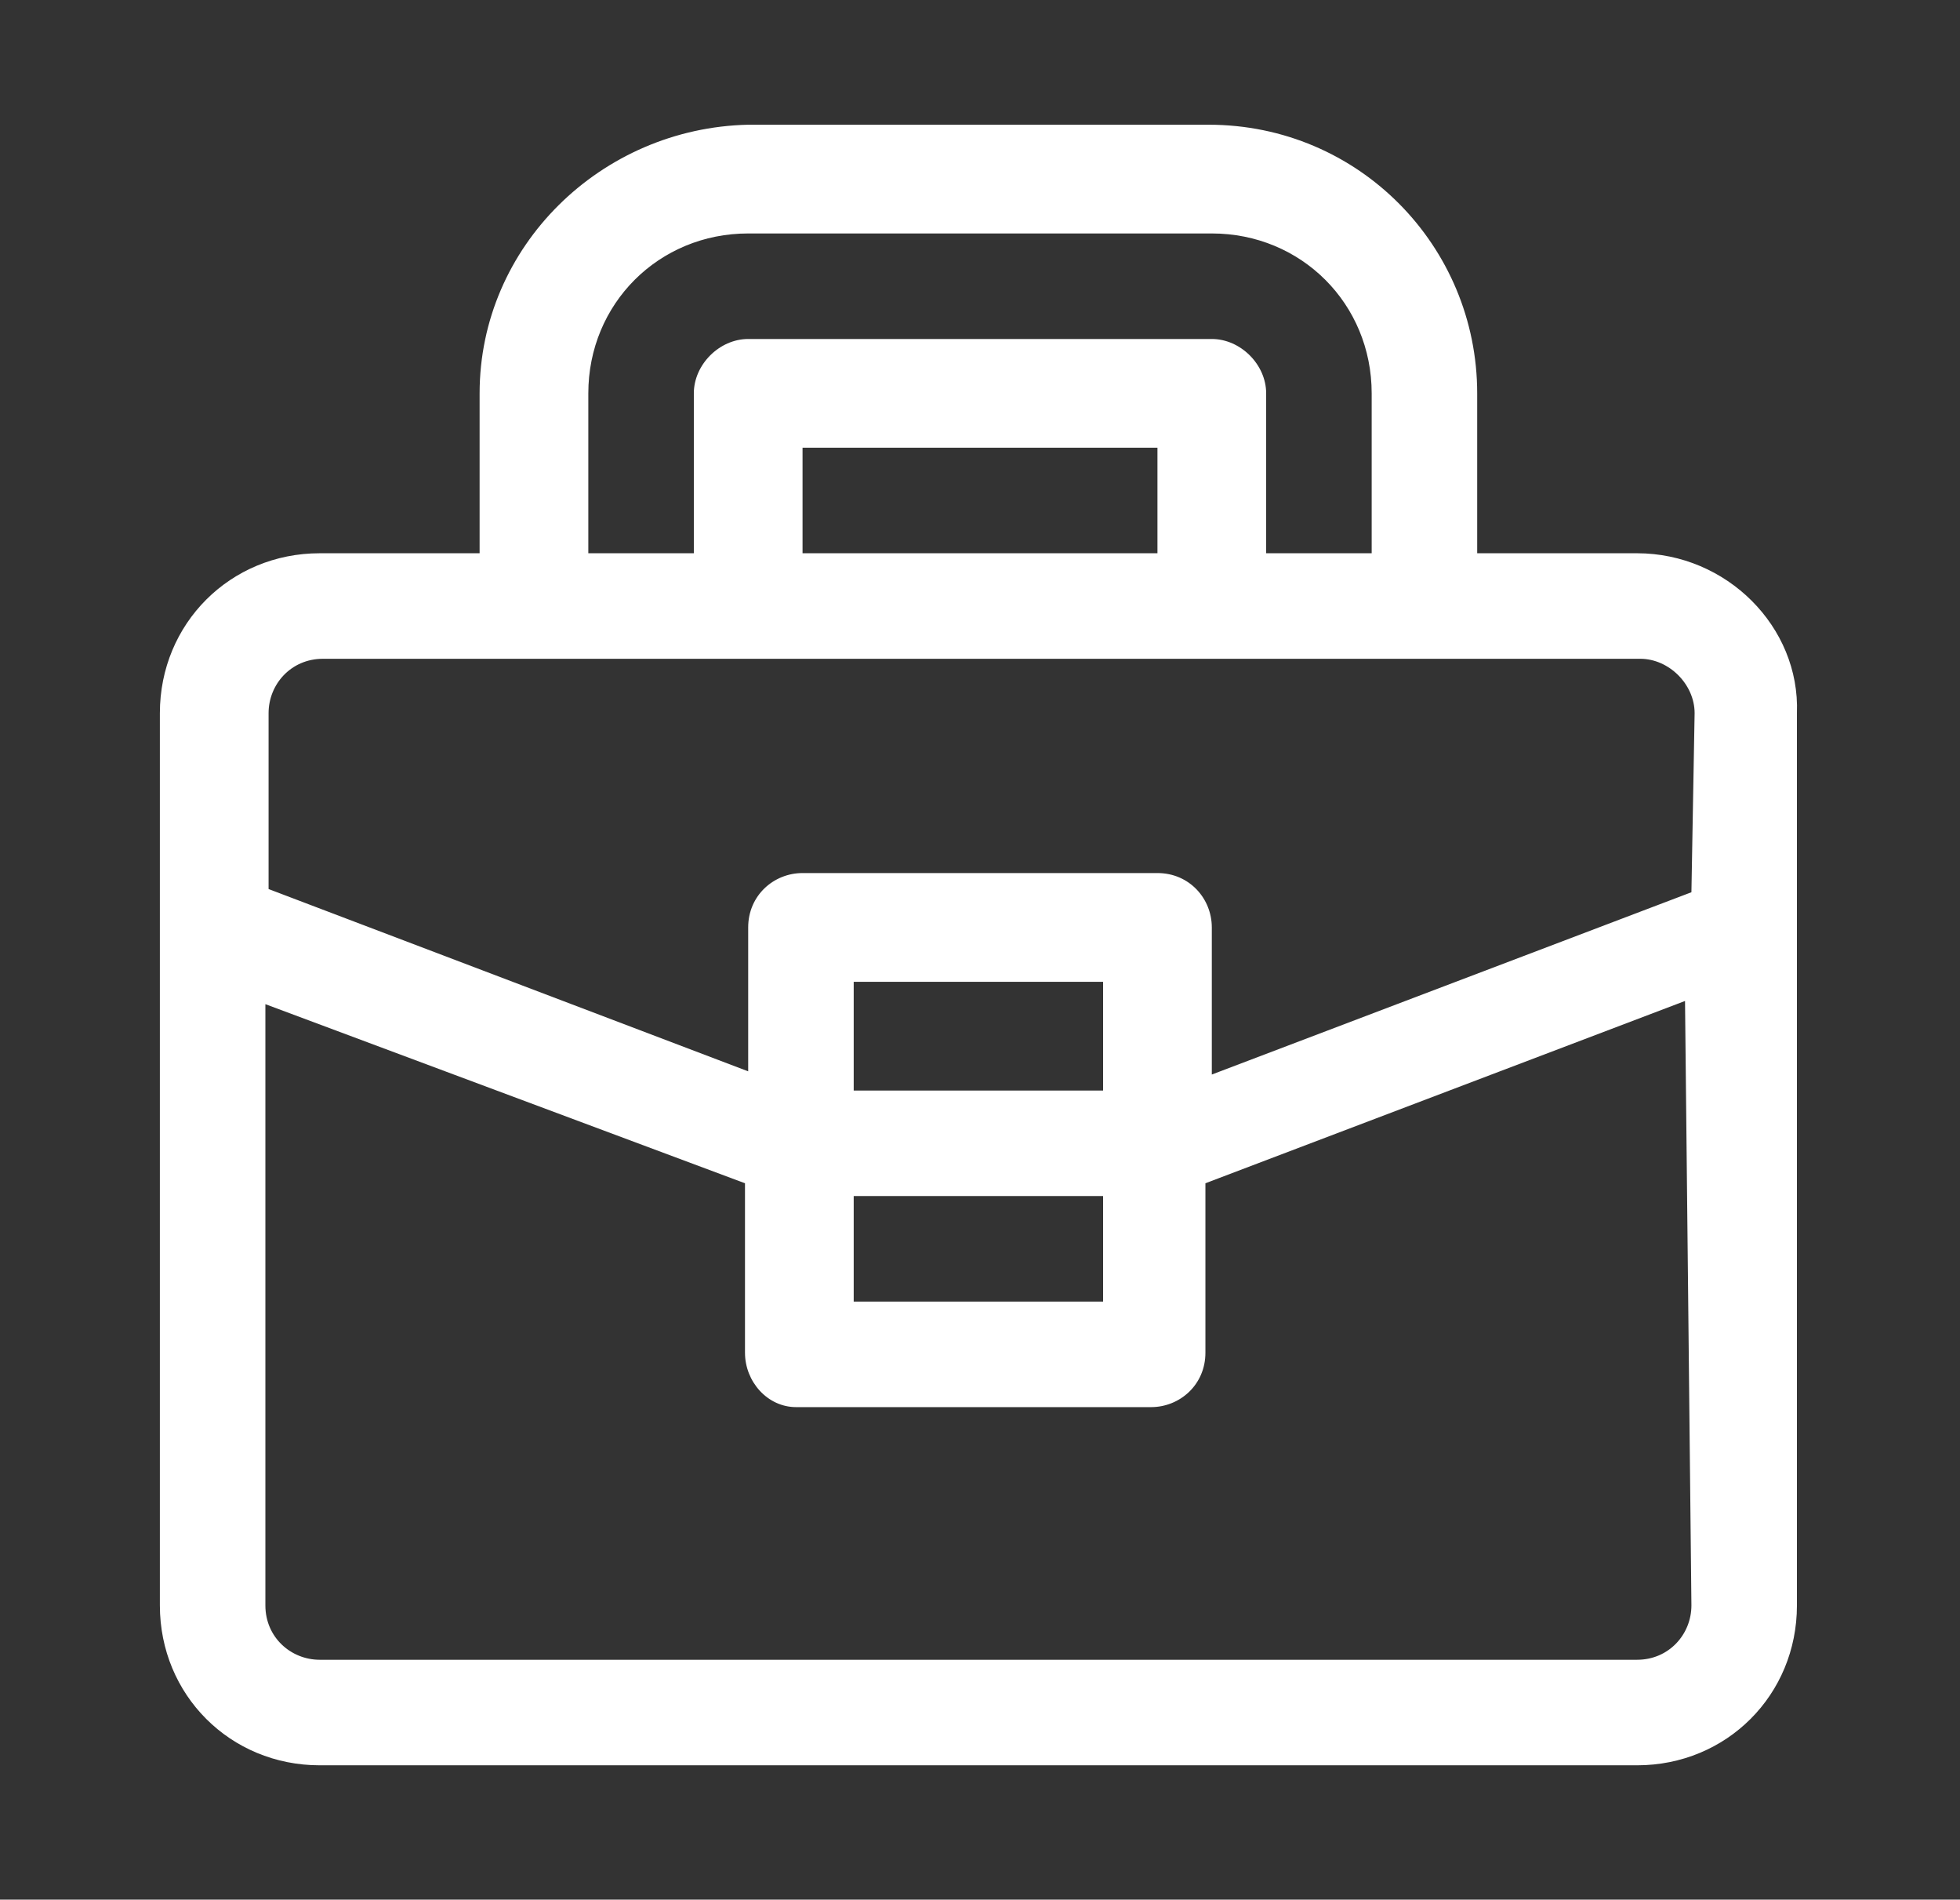 <?xml version="1.0" encoding="utf-8"?>
<!-- Generator: Adobe Illustrator 25.2.0, SVG Export Plug-In . SVG Version: 6.00 Build 0)  -->
<svg version="1.1" id="Layer_1" xmlns="http://www.w3.org/2000/svg" xmlns:xlink="http://www.w3.org/1999/xlink" x="0px" y="0px"
	 width="61.3px" height="59.4px" viewBox="0 0 61.3 59.4" style="enable-background:new 0 0 61.3 59.4;" xml:space="preserve">
<rect x="0" y="0" width="61.3" height="59.4" fill="#333333" stroke="none"/>
<style type="text/css">
	.st0{display:none;}
	.st1{display:inline;}
	.st2{fill:none;stroke:#000000;stroke-miterlimit:10;}
	.st3{fill:#FFFFFF;}
</style>
<g id="Layer_1_1_" class="st0">
	<g id="Group_13_Copy_6" transform="translate(1.327 1.327)" class="st1">
		<path id="Stroke_1" class="st2" d="M23.5,5.8L29.3,0l5.8,5.8"/>
		<path id="Stroke_3" class="st2" d="M29.3,0v13.6"/>
		<path id="Stroke_6" class="st2" d="M23.5,46l5.8-5.8l5.8,5.8"/>
		<path id="Stroke_7" class="st2" d="M29.3,40.2v16.5"/>
		<path id="Stroke_8" class="st2" d="M52.8,23.5l5.8,5.8l-5.8,5.8"/>
		<path id="Stroke_10" class="st2" d="M58.6,29.3H45"/>
		<path id="Stroke_12" class="st2" d="M5.8,35.1L0,29.3l5.8-5.8"/>
		<path id="Stroke_14" class="st2" d="M0,29.3h13.6"/>
		<path id="Stroke_18" class="st2" d="M24.2,34.4c-2.8-2.8-2.8-7.4,0-10.2s7.4-2.8,10.2,0s2.8,7.4,0,10.2l0,0"/>
	</g>
</g>
<g id="Layer_2_1_">
	<g id="Layer_3">
		<path class="st3" d="M51.2,17.3h-5v-5c0-4.6-3.7-8.4-8.4-8.4H23.4C18.8,4,15,7.7,15,12.3v5h-5c-2.8,0-5,2.2-5,5v27.9
			c0,2.8,2.2,5,5,5h41.2c2.8,0,5-2.2,5-5V22.3C56.3,19.6,54,17.3,51.2,17.3C51.3,17.3,51.2,17.3,51.2,17.3z M18.4,12.3
			c0-2.8,2.2-5,5-5h14.5c2.8,0,5,2.2,5,5v5h-3.3v-5c0-0.9-0.8-1.7-1.7-1.7l0,0H23.4c-0.9,0-1.7,0.8-1.7,1.7l0,0v5h-3.3V12.3z
			 M36.2,14v3.3H25.1V14H36.2z M52.9,50.2c0,0.9-0.7,1.7-1.7,1.7H10c-0.9,0-1.7-0.7-1.7-1.7V31.4l15,5.6v5.3c0,0.9,0.7,1.7,1.6,1.7
			l0,0H36c0.9,0,1.7-0.7,1.7-1.7V37l15-5.7L52.9,50.2z M34.5,37.4v3.3h-7.8v-3.3H34.5z M26.7,34.1v-3.4h7.8v3.4H26.7z M52.9,27.9
			l-15,5.7V29c0-0.9-0.7-1.7-1.7-1.7H25.1c-0.9,0-1.7,0.7-1.7,1.7l0,0v4.5l-15-5.7v-5.5c0-0.9,0.7-1.7,1.7-1.7h41.2
			c0.9,0,1.7,0.8,1.7,1.7L52.9,27.9z"/>
	</g>
</g>
</svg>
